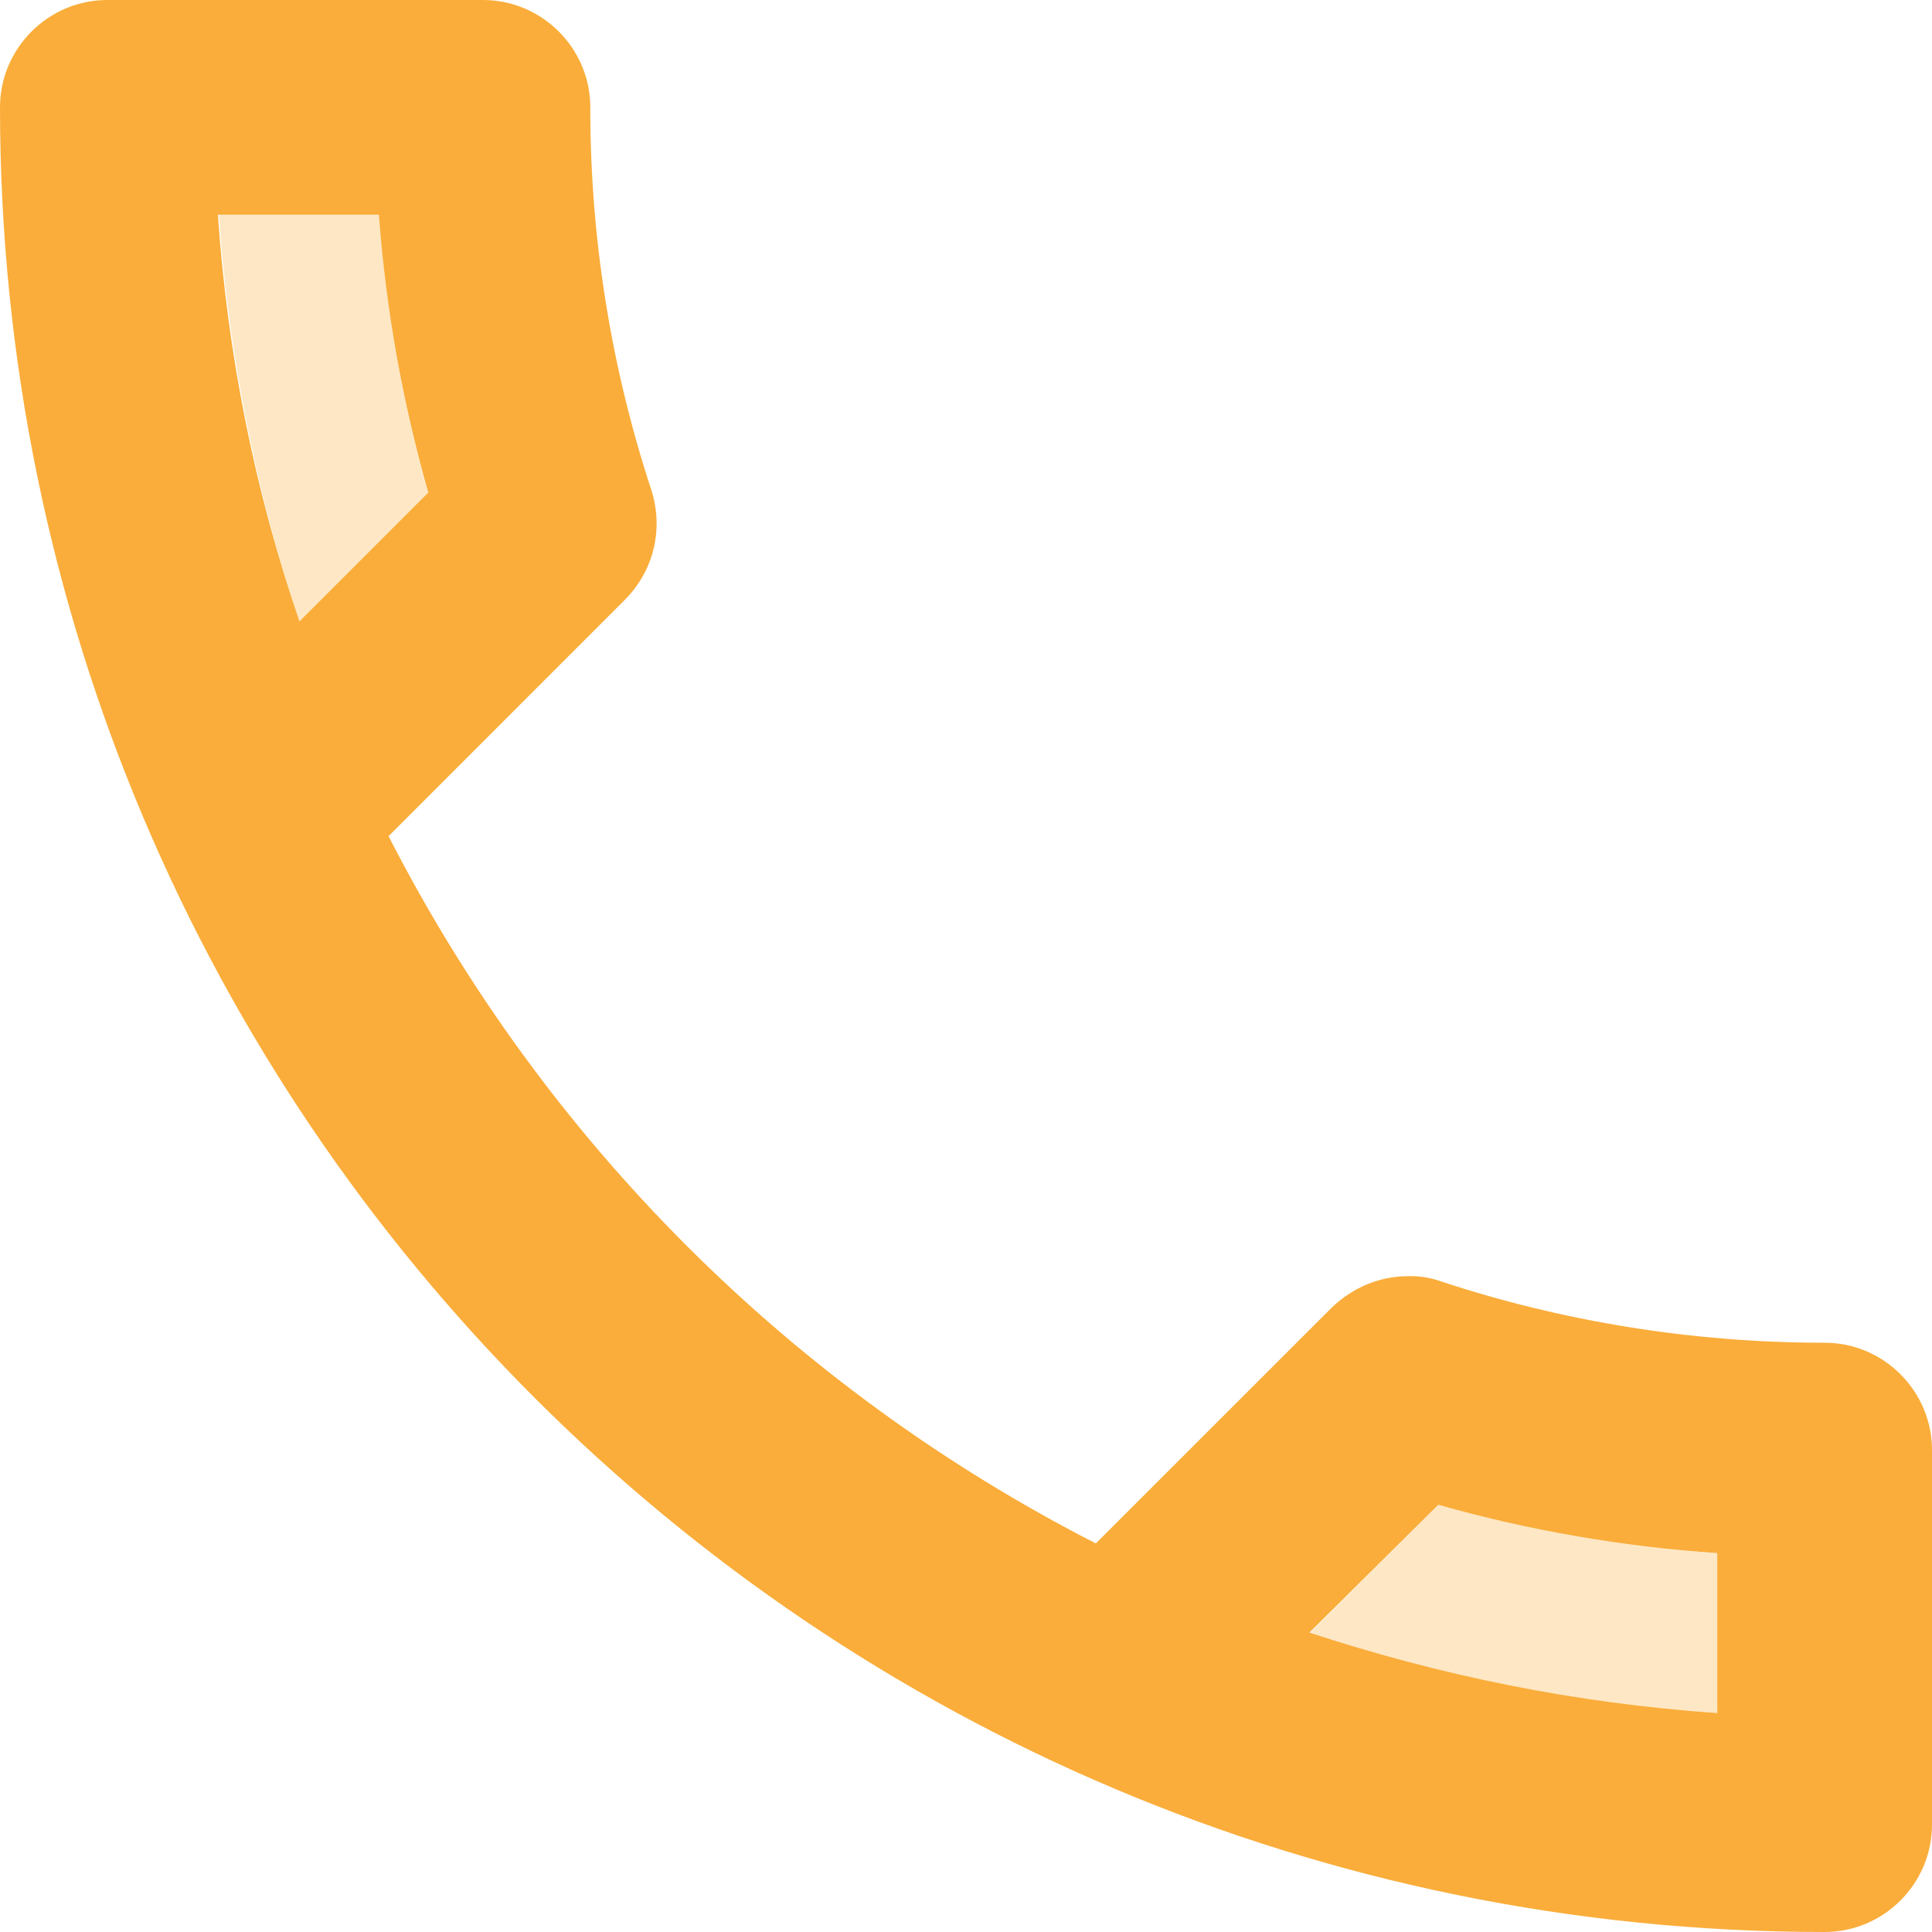 <svg width="24" height="24" viewBox="0 0 24 24" fill="none" xmlns="http://www.w3.org/2000/svg">
<path opacity="0.3" d="M21.333 19.294C20.16 19.2 19 19 17.867 18.694L16.28 20.28C17.88 20.827 19.587 21.174 21.347 21.28V19.294H21.333ZM4.72 2.667H2.72C2.84 4.427 3.187 6.12 3.72 7.734L5.32 6.134C5 5.014 4.8 3.854 4.72 2.667Z" fill="#FAAD3A"/>
<path d="M22.667 24C23.4 24 24 23.4 24 22.667V18.013C24 17.28 23.4 16.68 22.667 16.68C21.013 16.68 19.4 16.413 17.907 15.92C17.774 15.872 17.634 15.849 17.493 15.853C17.147 15.853 16.813 15.987 16.547 16.24L13.613 19.173C9.834 17.241 6.759 14.166 4.827 10.387L7.76 7.453C8.133 7.08 8.24 6.56 8.093 6.093C7.588 4.557 7.331 2.95 7.333 1.333C7.333 0.6 6.733 0 6 0H1.333C0.6 0 0 0.6 0 1.333C0 13.853 10.147 24 22.667 24ZM17.867 18.693C19 19.013 20.16 19.213 21.333 19.293V21.28C19.573 21.16 17.88 20.813 16.267 20.28L17.867 18.693ZM2.707 2.667H4.707C4.794 3.836 4.999 4.993 5.32 6.12L3.72 7.72C3.173 6.12 2.827 4.427 2.707 2.667Z" fill="#FAAD3A"/>
</svg>
